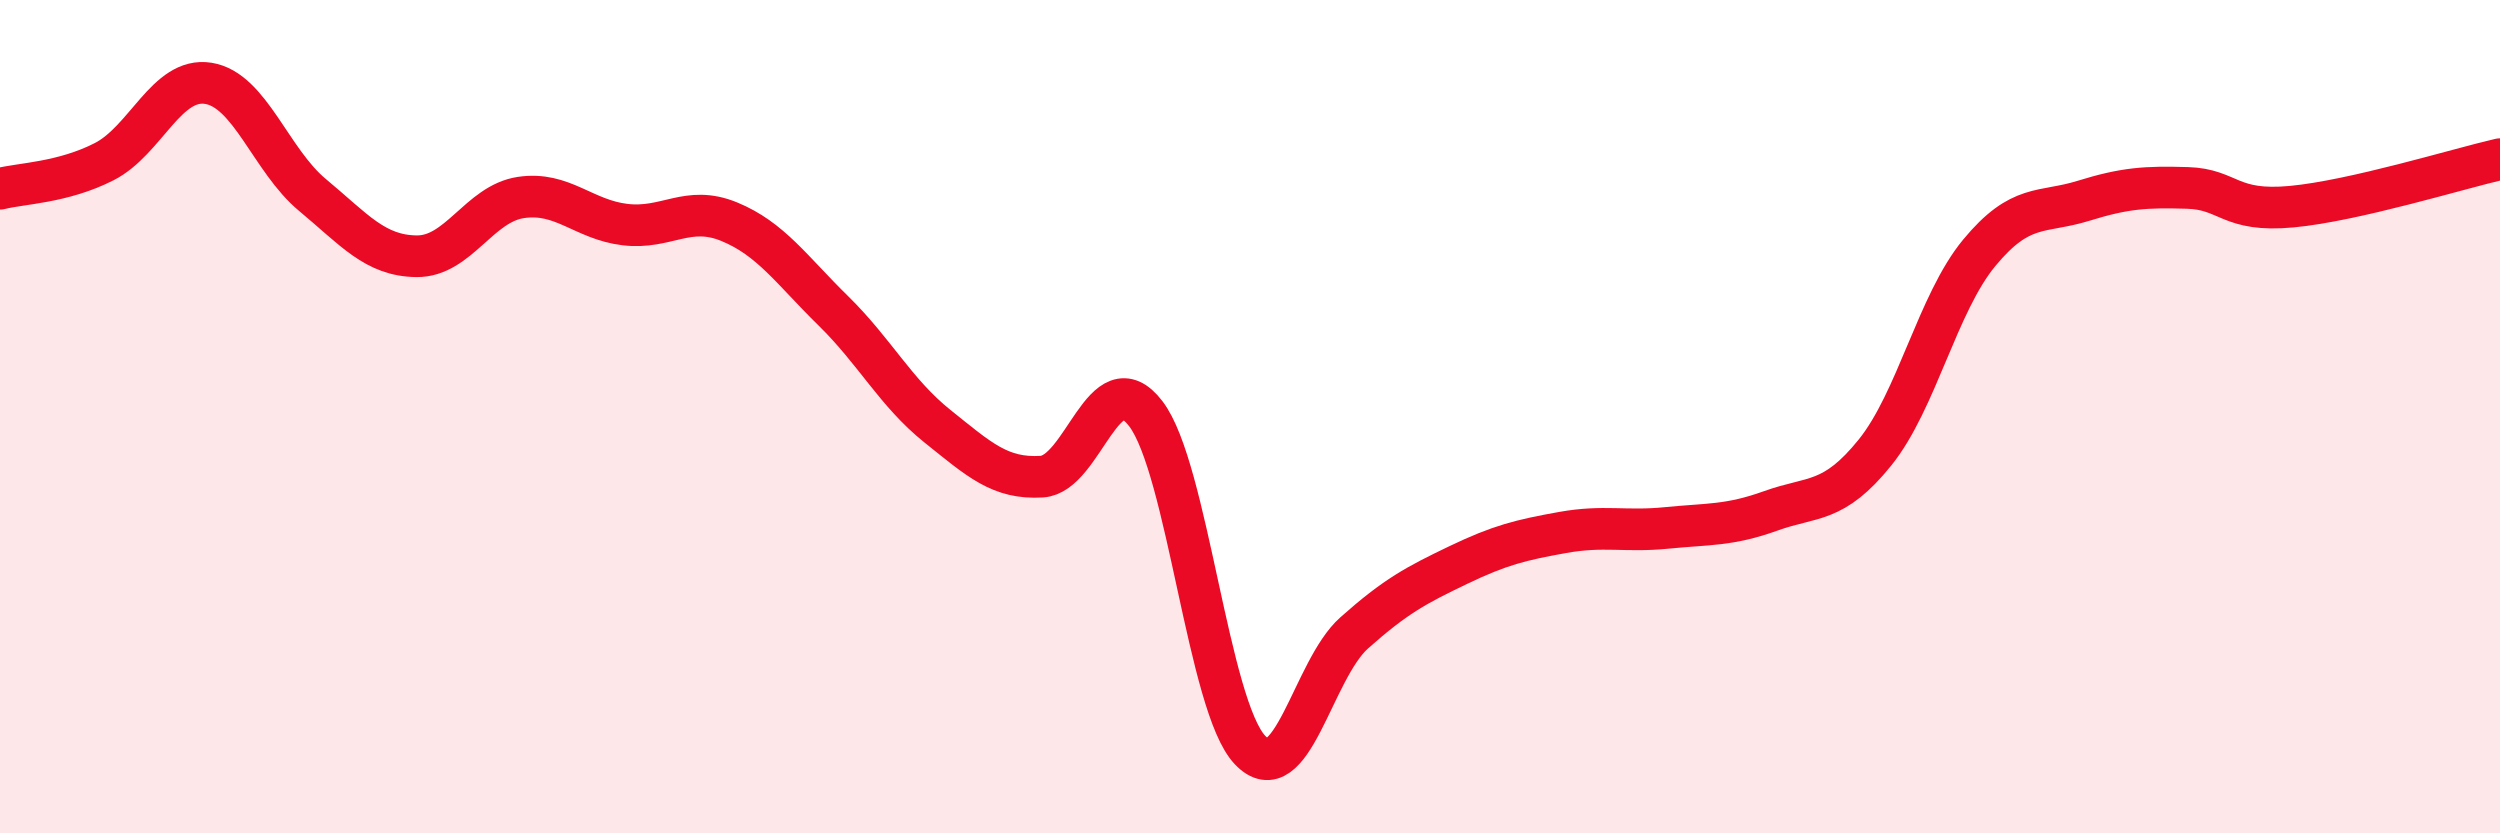 
    <svg width="60" height="20" viewBox="0 0 60 20" xmlns="http://www.w3.org/2000/svg">
      <path
        d="M 0,4.53 C 0.5,4.4 1.5,4.39 2.5,3.88 C 3.5,3.37 4,1.84 5,2 C 6,2.16 6.5,3.85 7.5,4.68 C 8.5,5.51 9,6.14 10,6.15 C 11,6.16 11.5,4.89 12.5,4.74 C 13.5,4.59 14,5.27 15,5.39 C 16,5.51 16.5,4.91 17.5,5.32 C 18.5,5.73 19,6.48 20,7.46 C 21,8.44 21.5,9.43 22.5,10.23 C 23.5,11.03 24,11.5 25,11.44 C 26,11.38 26.5,8.62 27.5,9.93 C 28.5,11.24 29,16.95 30,18 C 31,19.05 31.5,16.08 32.5,15.19 C 33.5,14.3 34,14.04 35,13.56 C 36,13.08 36.5,12.96 37.5,12.78 C 38.5,12.6 39,12.77 40,12.67 C 41,12.57 41.5,12.62 42.5,12.26 C 43.5,11.9 44,12.1 45,10.86 C 46,9.62 46.5,7.28 47.5,6.07 C 48.5,4.86 49,5.13 50,4.82 C 51,4.51 51.5,4.48 52.5,4.51 C 53.5,4.54 53.5,5.1 55,4.96 C 56.5,4.82 59,4.05 60,3.82L60 20L0 20Z"
        fill="#EB0A25"
        opacity="0.1"
        stroke-linecap="round"
        stroke-linejoin="round"
      />
      <path
        d="M 0,4.53 C 0.5,4.4 1.5,4.39 2.5,3.88 C 3.5,3.37 4,1.84 5,2 C 6,2.16 6.5,3.85 7.5,4.68 C 8.5,5.51 9,6.14 10,6.15 C 11,6.16 11.5,4.89 12.5,4.74 C 13.5,4.59 14,5.27 15,5.39 C 16,5.51 16.5,4.91 17.5,5.32 C 18.5,5.73 19,6.48 20,7.46 C 21,8.44 21.5,9.43 22.5,10.23 C 23.5,11.03 24,11.5 25,11.44 C 26,11.38 26.5,8.62 27.5,9.93 C 28.5,11.24 29,16.95 30,18 C 31,19.05 31.5,16.08 32.5,15.19 C 33.5,14.3 34,14.04 35,13.56 C 36,13.08 36.5,12.96 37.5,12.78 C 38.5,12.6 39,12.77 40,12.67 C 41,12.57 41.5,12.62 42.5,12.26 C 43.5,11.9 44,12.1 45,10.86 C 46,9.62 46.5,7.28 47.5,6.07 C 48.5,4.86 49,5.13 50,4.82 C 51,4.51 51.5,4.48 52.5,4.51 C 53.5,4.54 53.5,5.1 55,4.96 C 56.5,4.82 59,4.05 60,3.82"
        stroke="#EB0A25"
        stroke-width="1"
        fill="none"
        stroke-linecap="round"
        stroke-linejoin="round"
      />
    </svg>
  
